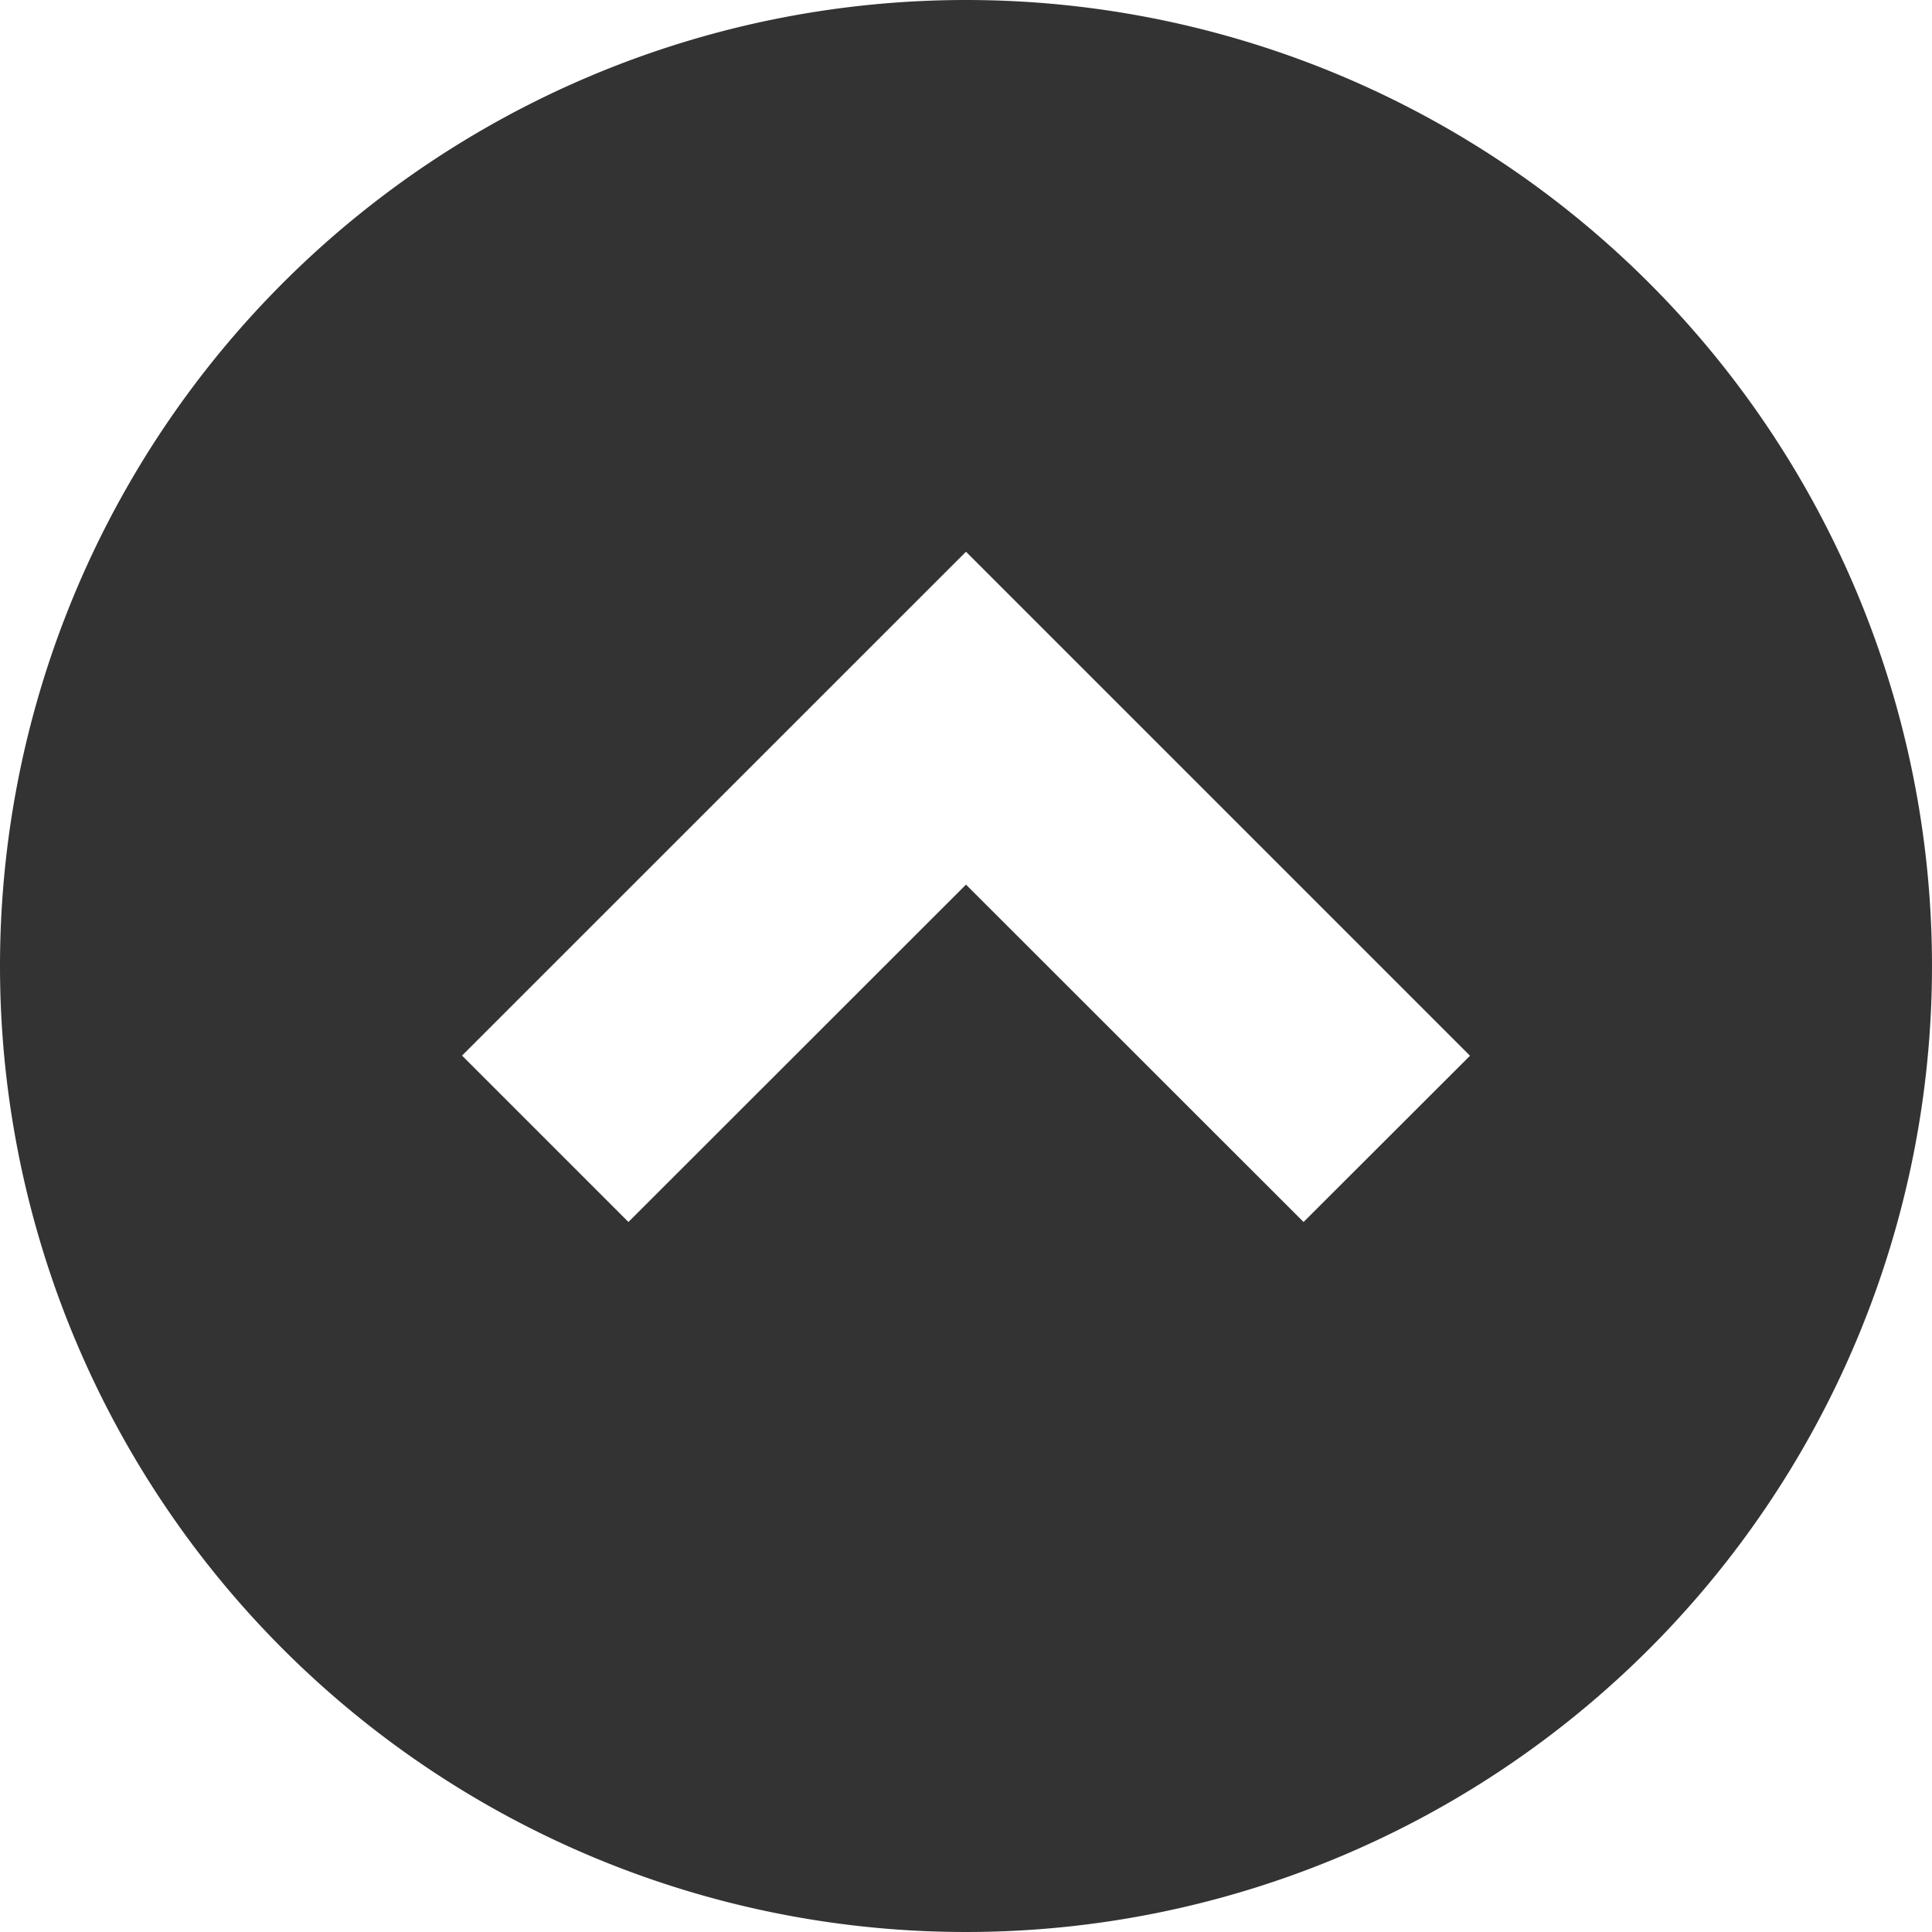<svg xmlns="http://www.w3.org/2000/svg" width="40" height="40" viewBox="0 0 40 40">
  <g id="矢印ボタン_右3" data-name="矢印ボタン　右3" transform="translate(0 40) rotate(-90)">
    <path id="パス_289" data-name="パス 289" d="M20,0A20,20,0,1,0,40,20,20,20,0,0,0,20,0ZM18.142,30.435,14.7,26.989,21.685,20,14.7,13.011l3.445-3.445L28.577,20Z" fill="#333"/>
  </g>
</svg>
